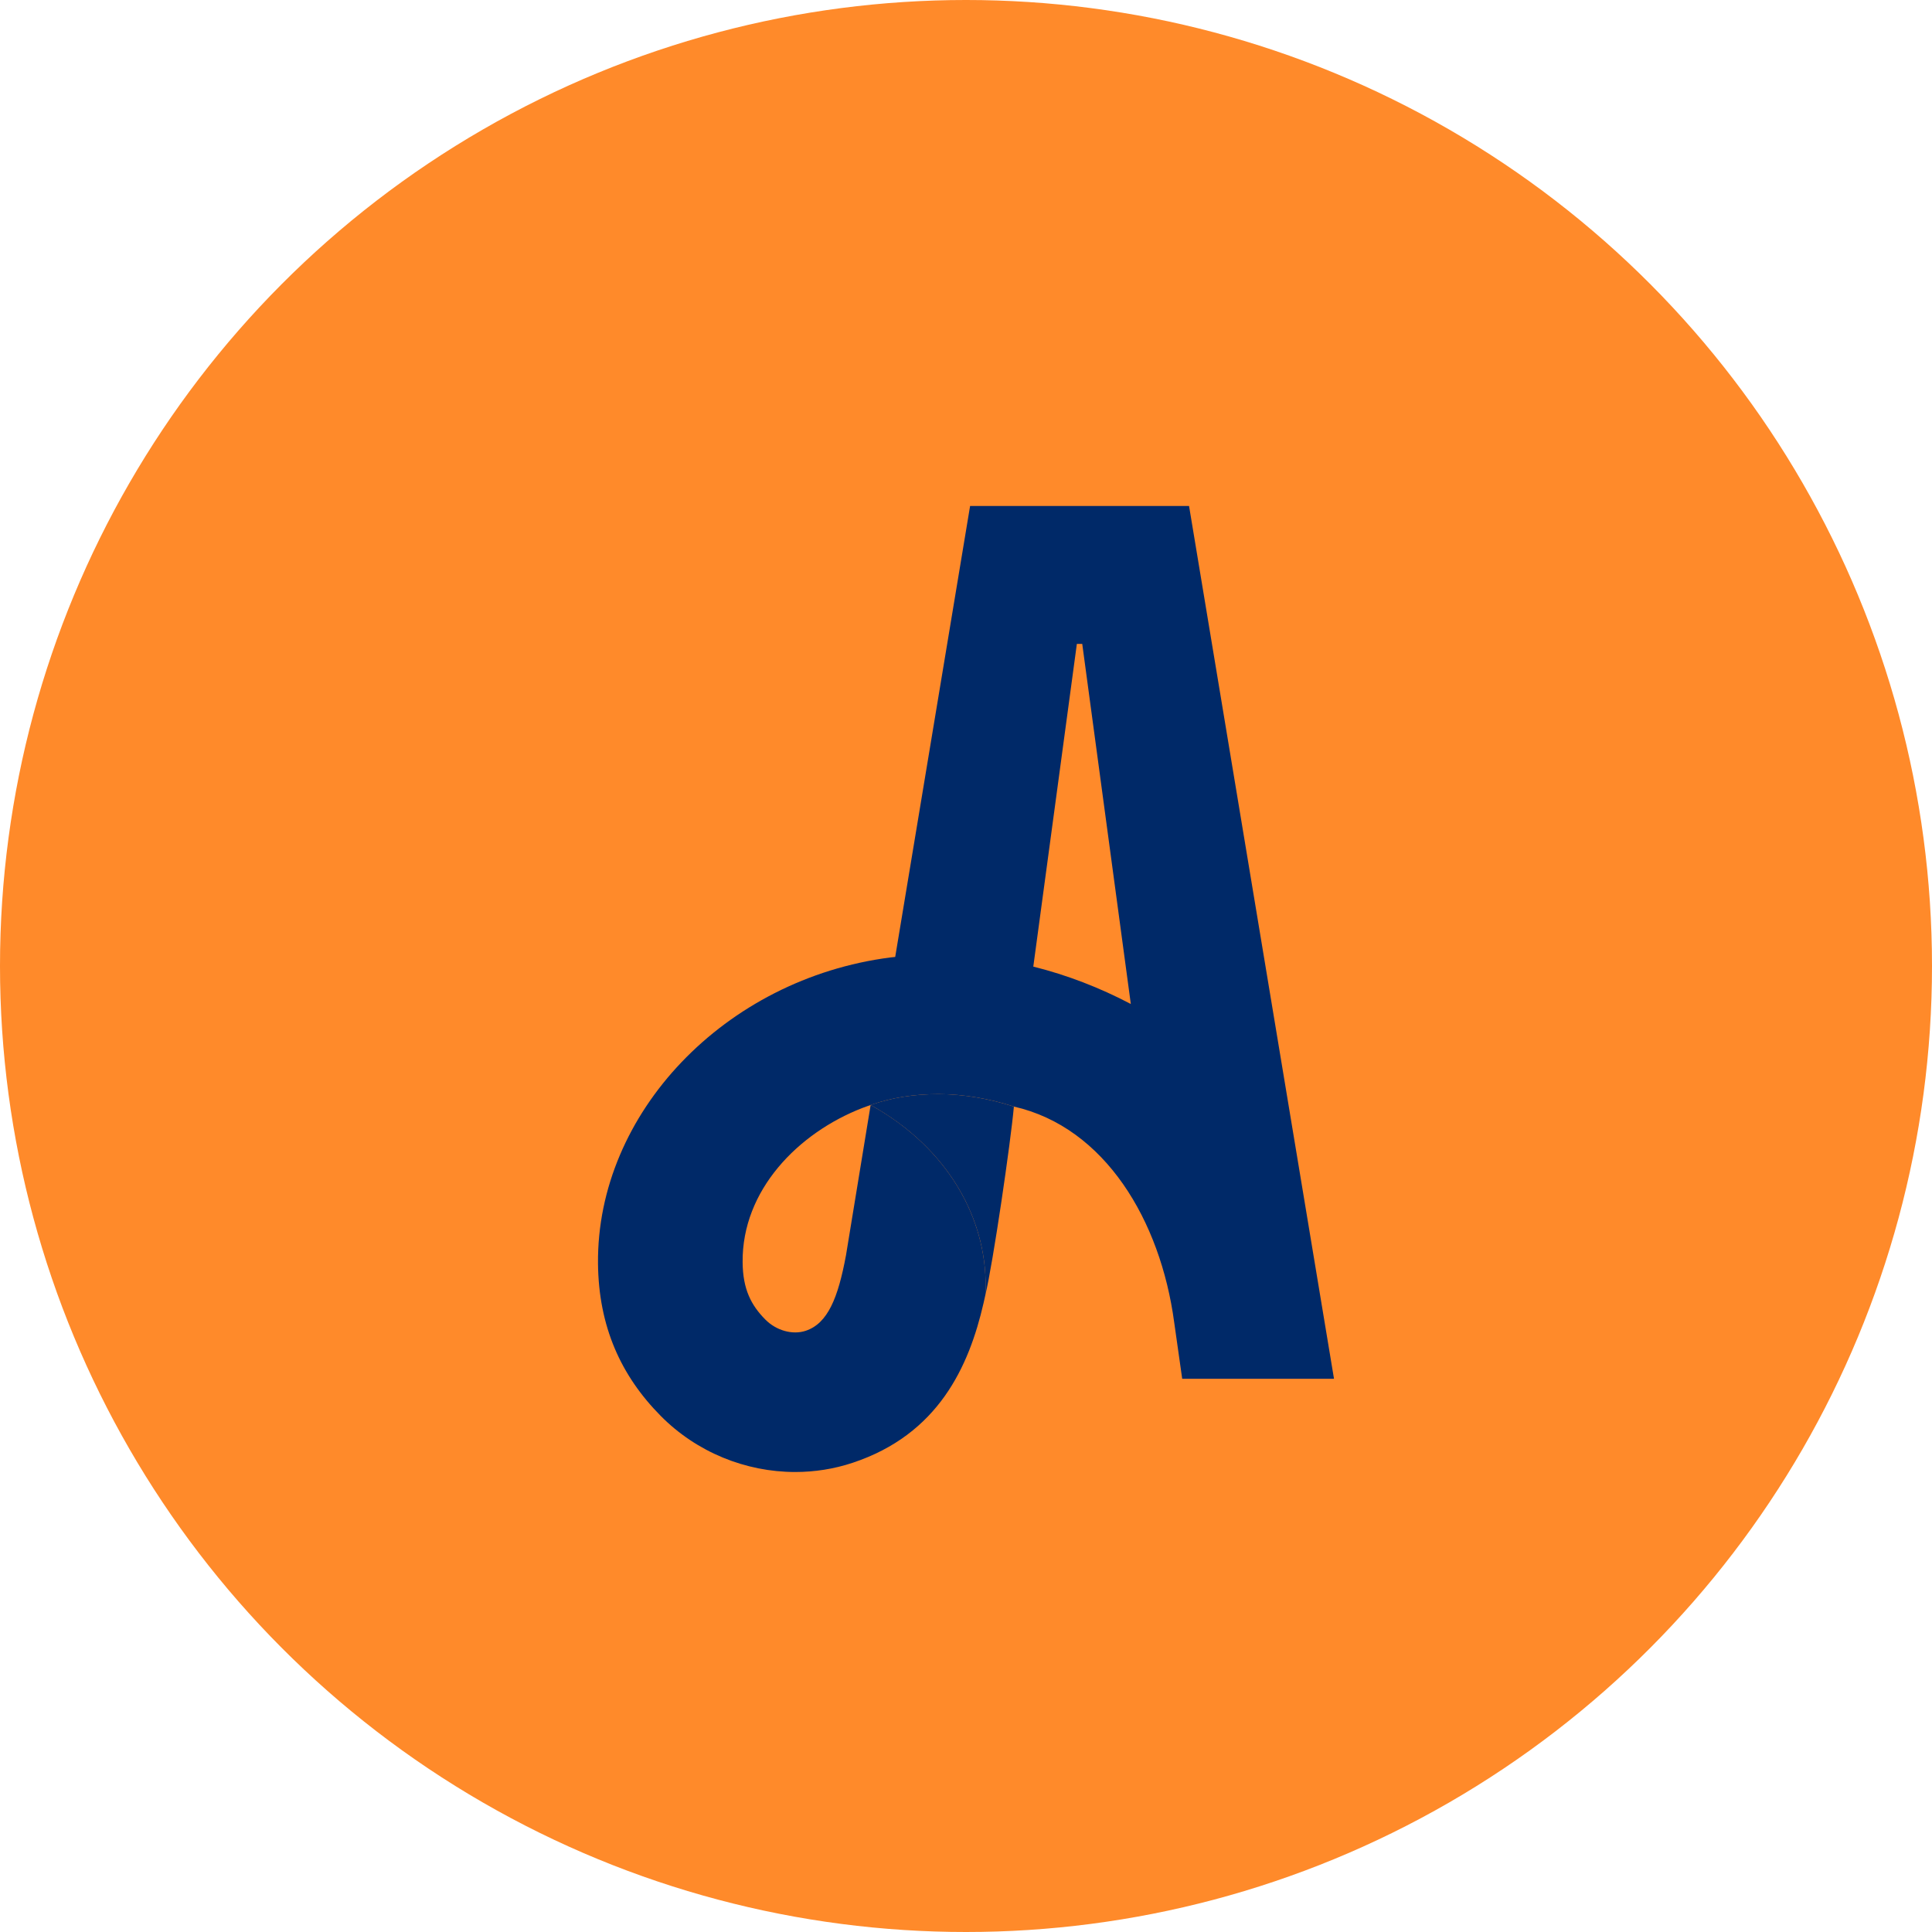 <?xml version="1.0" encoding="UTF-8"?>
<svg xmlns="http://www.w3.org/2000/svg" viewBox="0 0 42 42">
  <g fill="none" fill-rule="evenodd">
    <circle cx="21" cy="21" r="21" fill="#FF8A2A"></circle>
    <g fill="#002968" fill-rule="nonzero" transform="translate(13 11)">
      <path d="M12.849,0 L16,18.973 L12.7,18.973 L12.525,17.74 C12.228,15.54 11.026,13.508 9.042,13.056 C8.519,12.886 7.947,12.785 7.403,12.785 C6.867,12.785 6.388,12.861 5.927,13.021 L6.143,13.147 C7.695,14.098 8.504,15.615 8.421,17.151 L8.382,17.326 C8.064,18.713 7.396,20.181 5.538,20.799 C5.13,20.935 4.708,21 4.287,21 C3.211,21 2.145,20.571 1.363,19.78 C0.497,18.905 0.014,17.837 0,16.469 C-0.031,13.2 2.76,10.276 6.357,9.814 C6.392,9.809 6.427,9.807 6.461,9.803 L8.089,0 L12.849,0 Z M5.927,13.021 L5.751,13.085 C4.354,13.626 3.128,14.872 3.144,16.441 C3.149,17.027 3.329,17.374 3.637,17.685 C3.875,17.926 4.229,18.025 4.516,17.93 C4.995,17.77 5.219,17.216 5.391,16.289 L5.927,13.021 Z M10.527,2.998 L10.41,2.998 L9.463,10.013 C10.199,10.197 10.912,10.473 11.583,10.826 L10.527,2.998 Z"></path>
      <path d="M8.421,17.151 C8.587,16.465 8.972,13.831 9.041,13.056 C8.519,12.887 7.946,12.785 7.402,12.785 C6.866,12.785 6.387,12.862 5.925,13.021 C7.62,13.96 8.508,15.545 8.421,17.151 Z"></path>
    </g>
  </g>
</svg>
